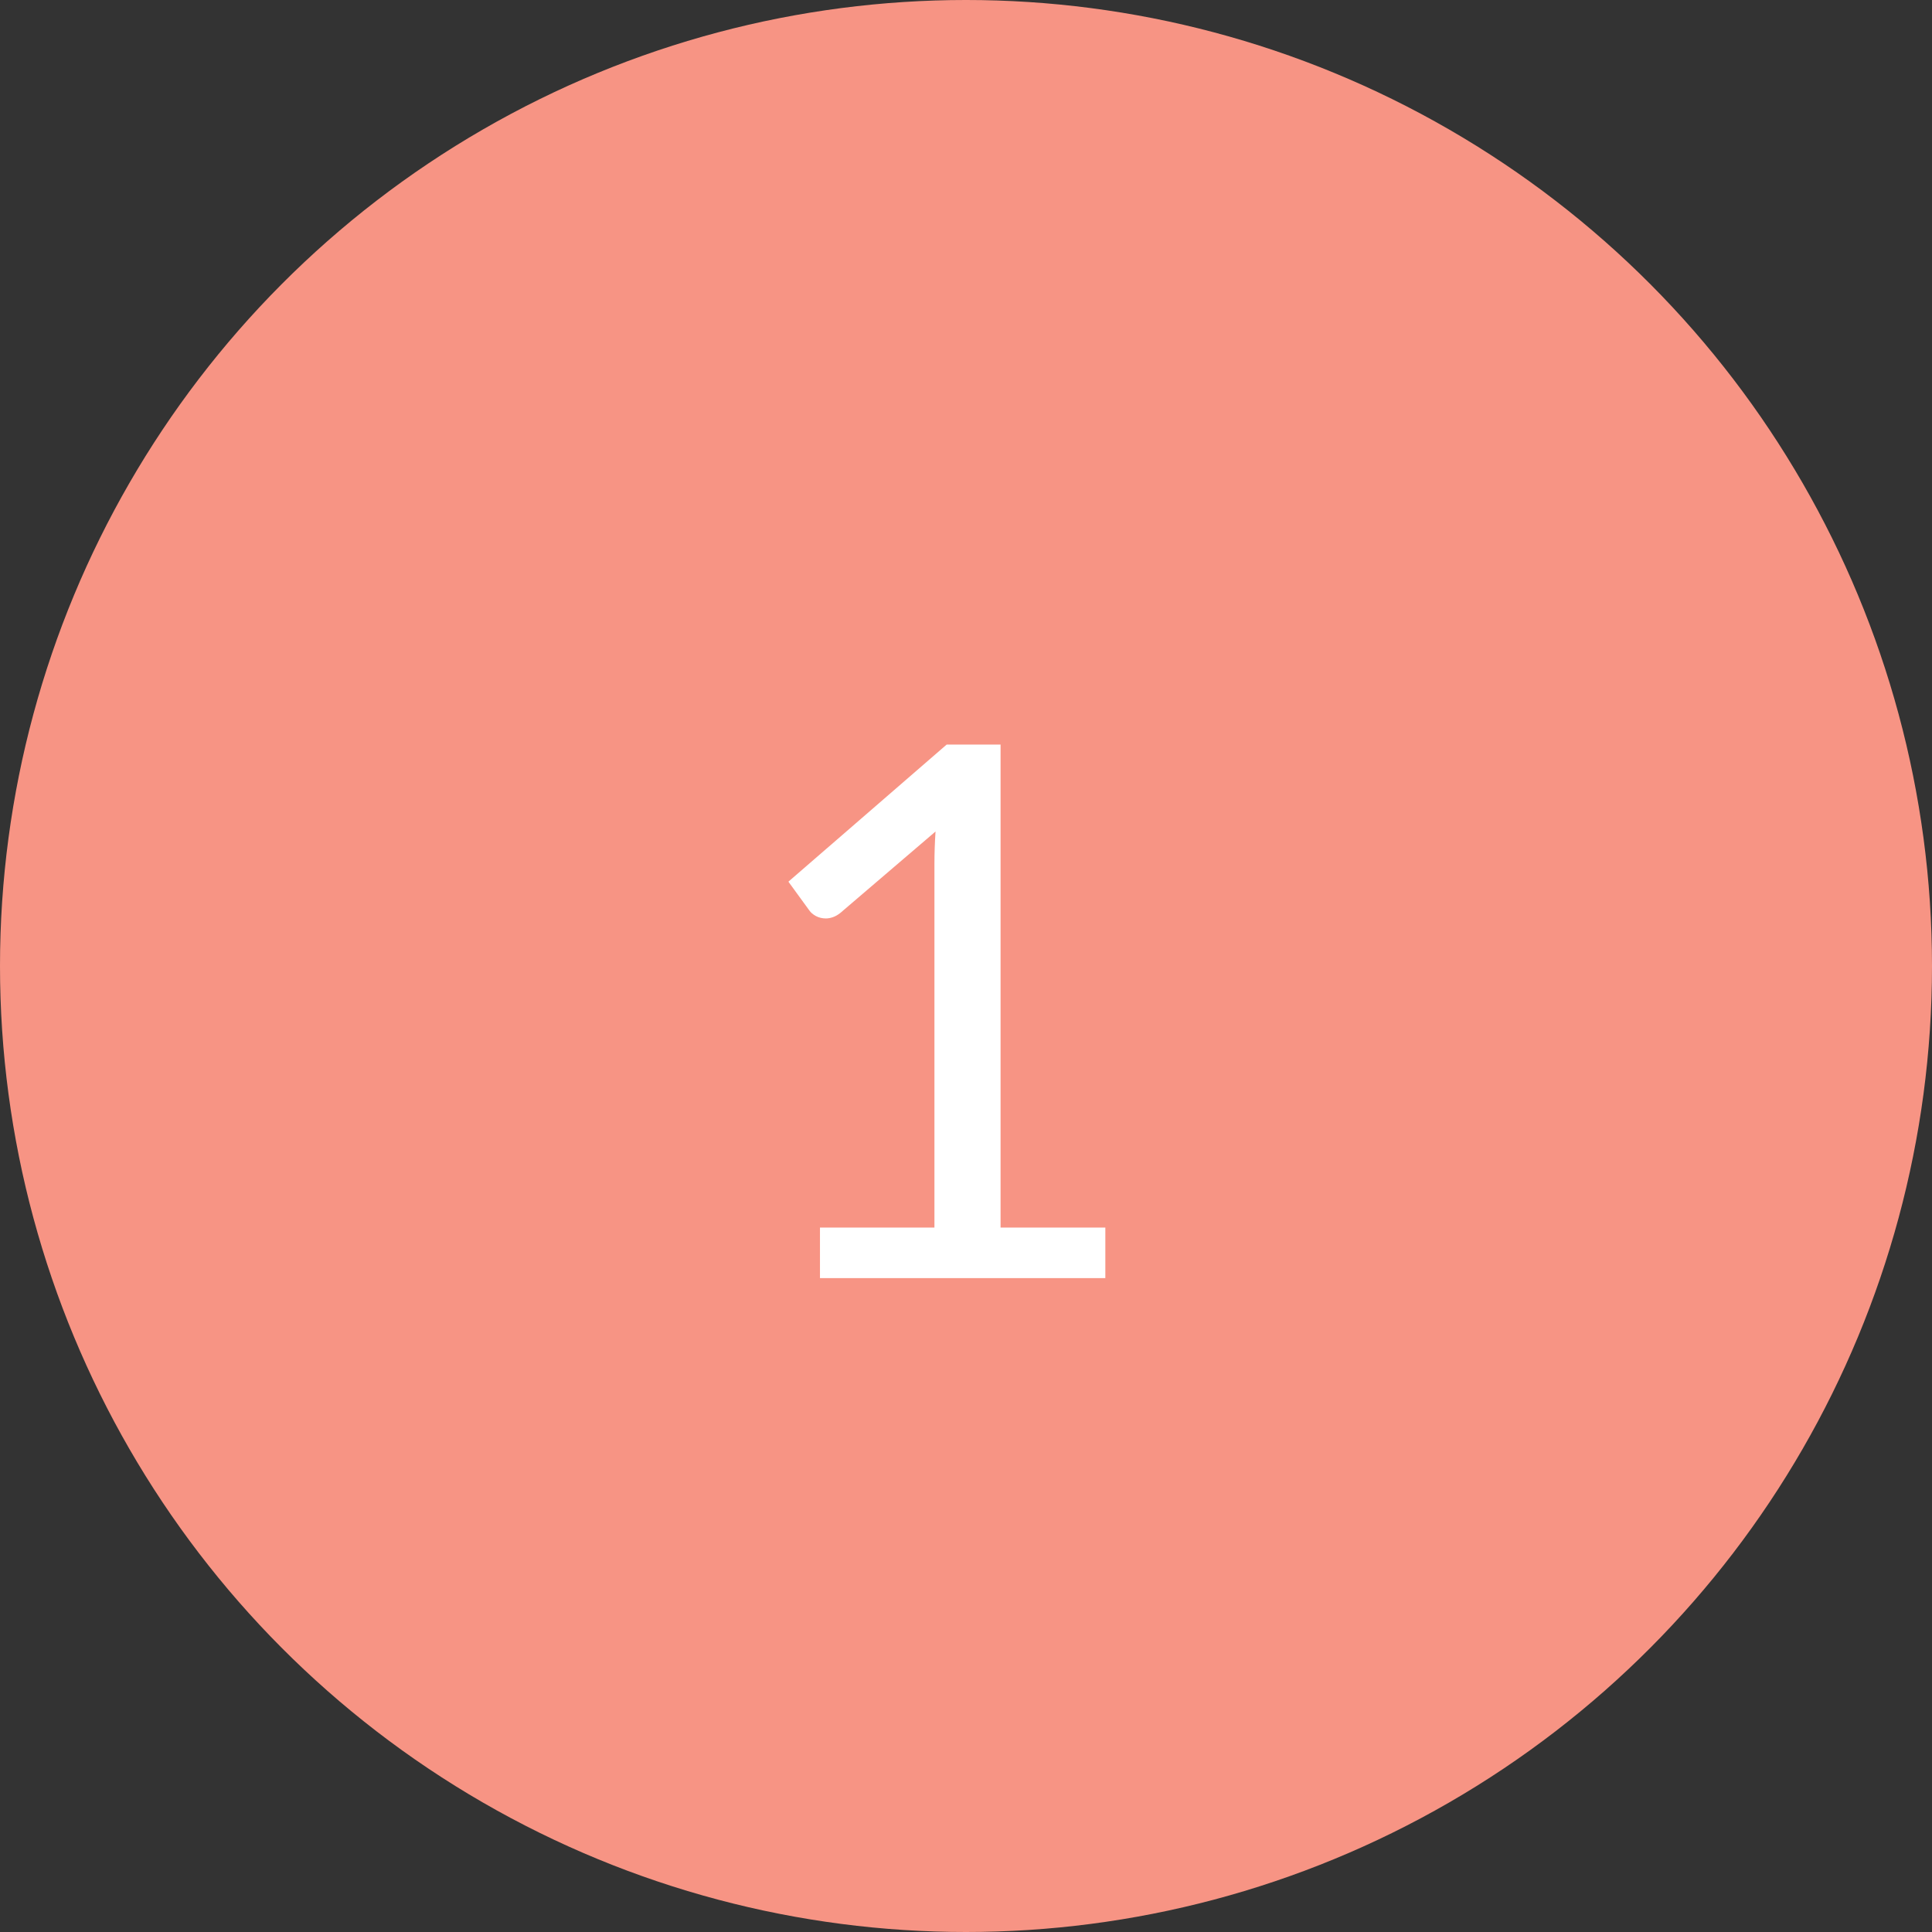 <?xml version="1.0" encoding="UTF-8"?>
<svg width="65px" height="65px" viewBox="0 0 65 65" version="1.1" xmlns="http://www.w3.org/2000/svg" xmlns:xlink="http://www.w3.org/1999/xlink">
    <rect x="0" y="0" width="65" height="65" fill="#333333" stroke="none"/>
    <!-- Generator: Sketch 63.1 (92452) - https://sketch.com -->
    <title>Group 15</title>
    <desc>Created with Sketch.</desc>
    <g id="Website-public" stroke="none" stroke-width="1" fill="none" fill-rule="evenodd">
        <g id="homepage" transform="translate(-120, -1584)">
            <g id="Group-17" transform="translate(120, 1515)">
                <g id="Group-15" transform="translate(0, 69)">
                    <circle id="Oval" fill="#F79484" cx="32.5" cy="32.5" r="32.5"></circle>
                    <path d="M37.188,43 L37.188,41.3 L33.663,41.3 L33.663,25.05 L31.85,25.05 L26.525,29.663 L27.225,30.625 C27.275,30.7 27.35,30.765 27.45,30.819 C27.55,30.873 27.663,30.9 27.788,30.9 C27.863,30.9 27.942,30.885 28.025,30.856 C28.108,30.827 28.192,30.779 28.275,30.712 L28.275,30.712 L31.475,27.975 C31.45,28.35 31.438,28.721 31.438,29.087 L31.438,29.087 L31.438,41.3 L27.587,41.3 L27.587,43 L37.188,43 Z" id="1" fill="#FFFFFF" fill-rule="nonzero"></path>
                </g>
            </g>
        </g>
    </g>
</svg>